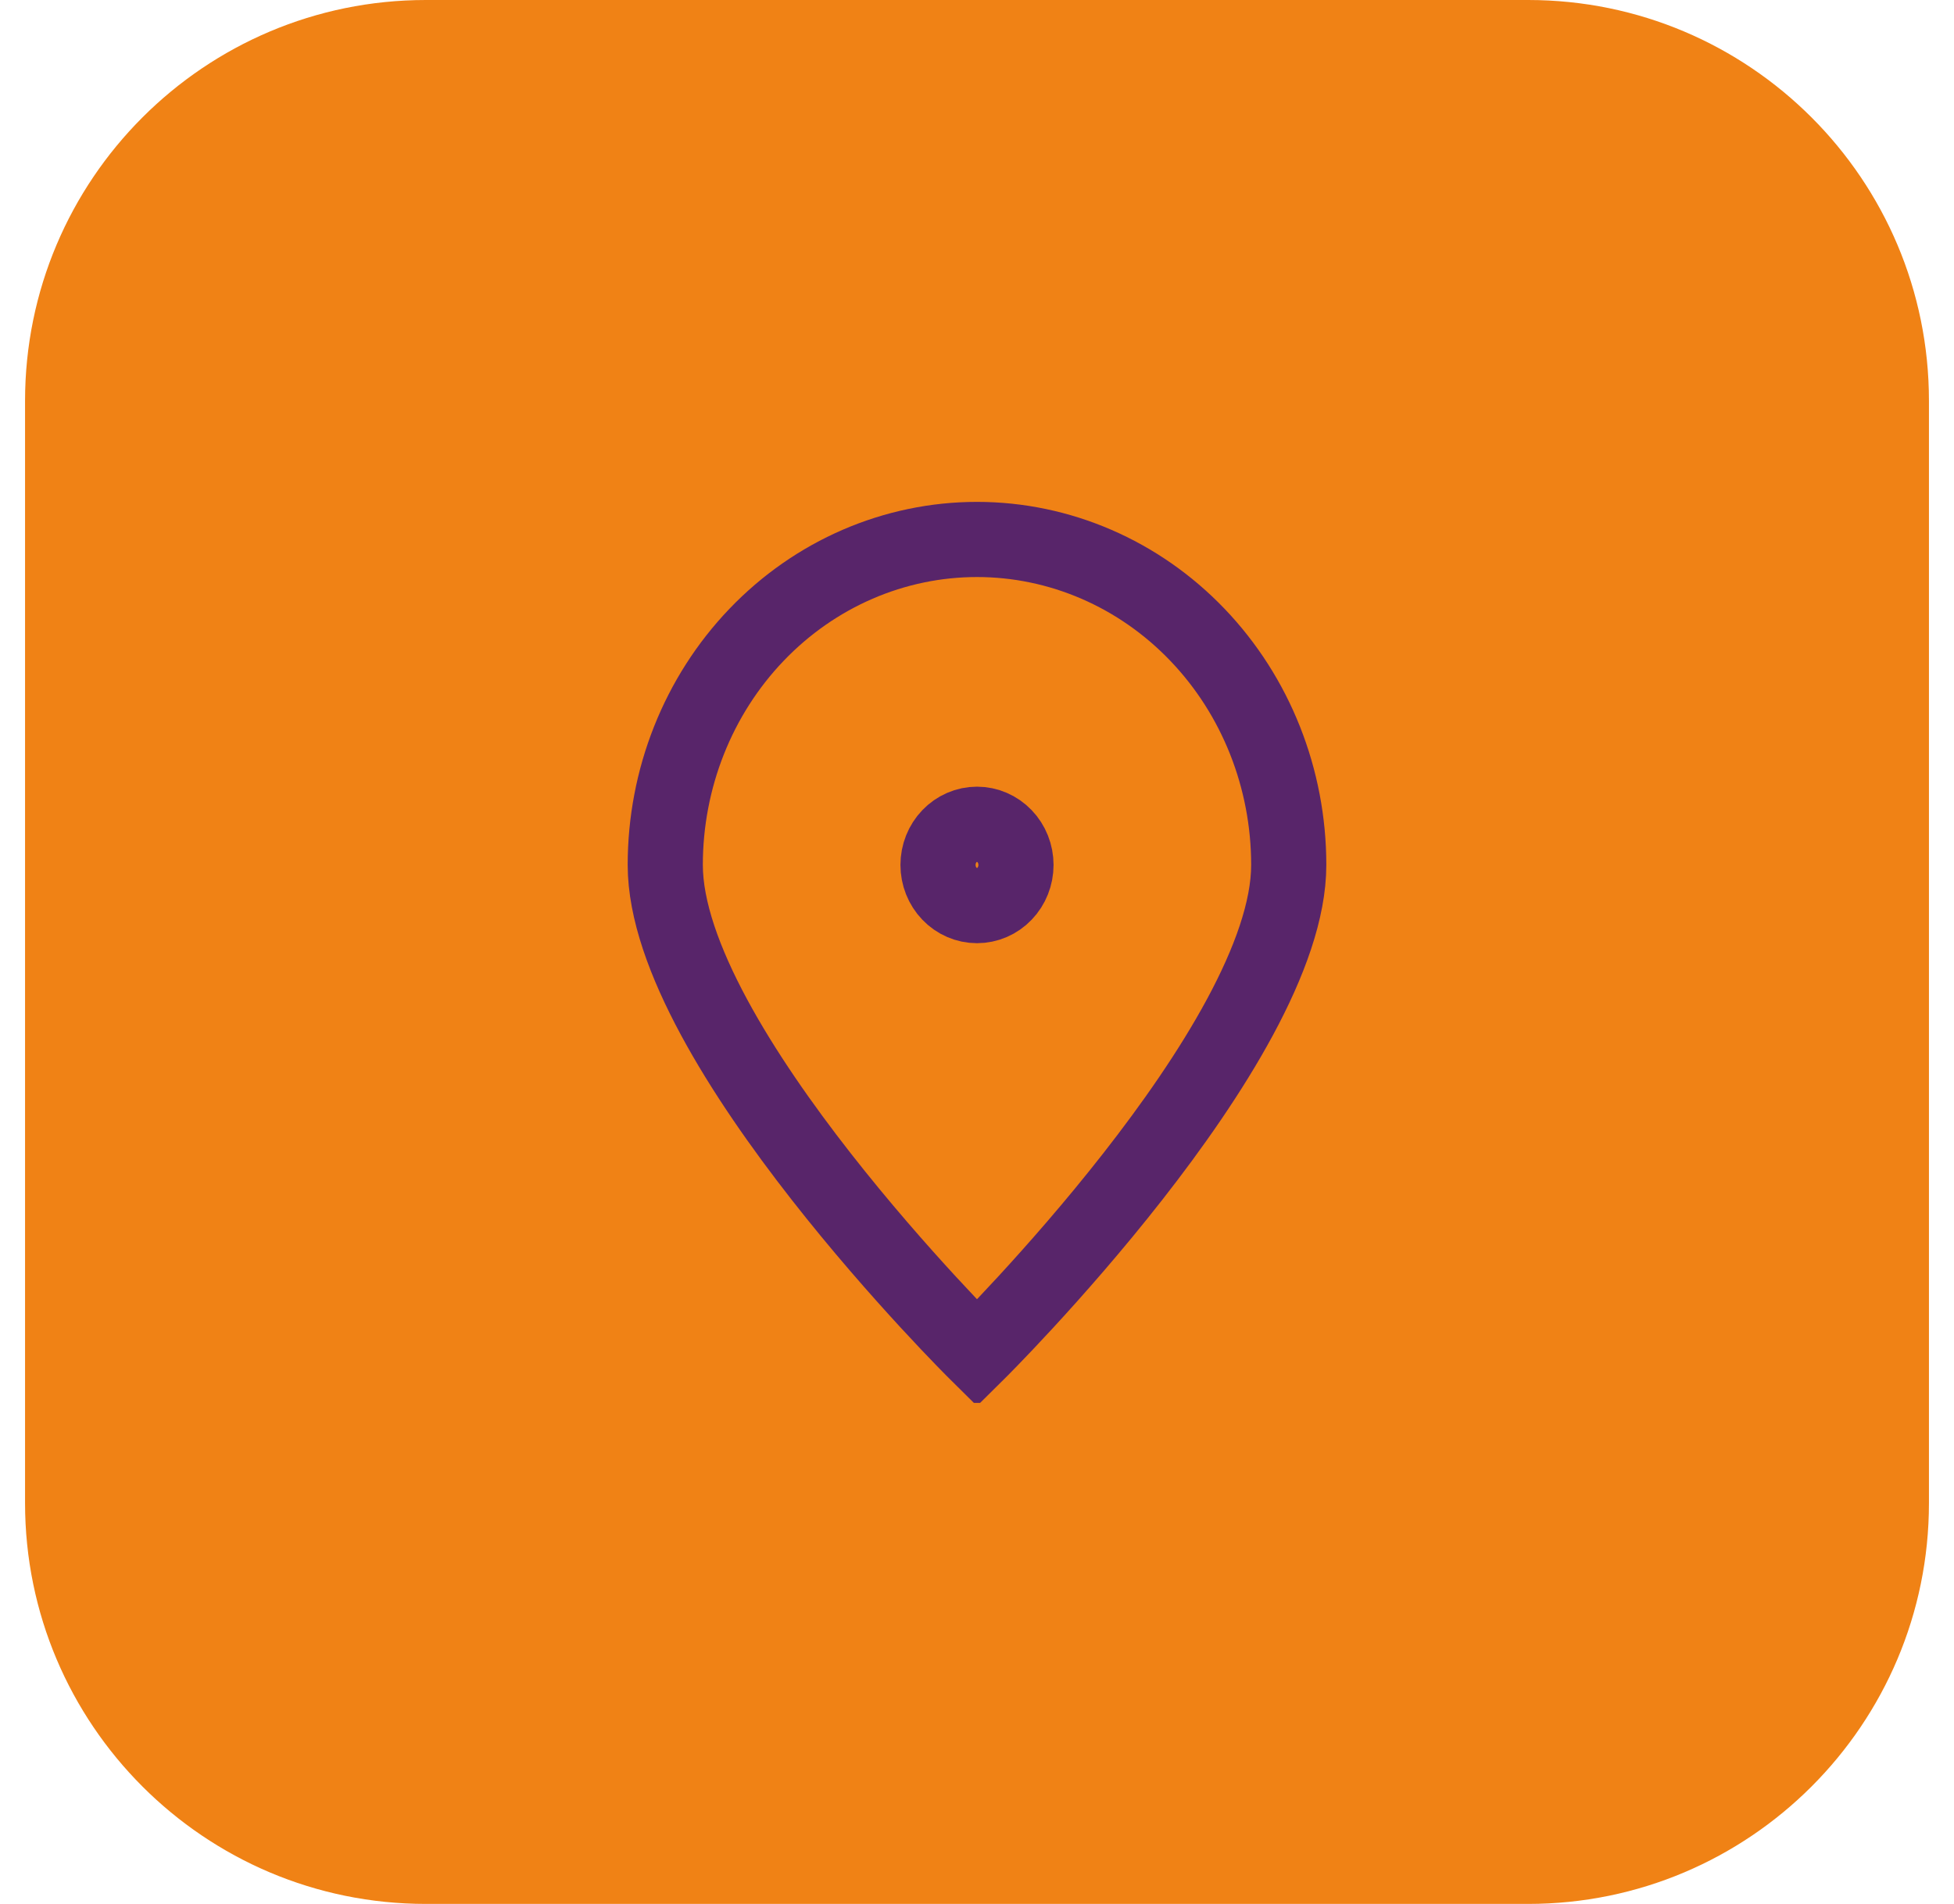 <svg width="39" height="38" viewBox="0 0 39 38" fill="none" xmlns="http://www.w3.org/2000/svg">
<path d="M0.5 8C0.5 3.582 4.082 0 8.5 0H30.5C34.918 0 38.5 3.582 38.5 8V30C38.5 34.418 34.918 38 30.5 38H8.5C4.082 38 0.5 34.418 0.5 30V8Z" fill="#F08215"/>
<g clip-path="url(#clip0_746_296)">
<path d="M25.722 17.263C25.722 20.851 19.5 27.007 19.5 27.007C19.5 27.007 13.278 20.851 13.278 17.263C13.278 15.54 13.933 13.888 15.1 12.67C16.267 11.451 17.85 10.767 19.5 10.767C21.15 10.767 22.733 11.451 23.9 12.67C25.067 13.888 25.722 15.54 25.722 17.263Z" stroke="#58256A" stroke-width="1.5"/>
<path d="M19.5 18.075C19.706 18.075 19.904 17.99 20.05 17.837C20.196 17.685 20.278 17.479 20.278 17.263C20.278 17.048 20.196 16.841 20.05 16.689C19.904 16.537 19.706 16.451 19.5 16.451C19.294 16.451 19.096 16.537 18.95 16.689C18.804 16.841 18.722 17.048 18.722 17.263C18.722 17.479 18.804 17.685 18.95 17.837C19.096 17.99 19.294 18.075 19.5 18.075Z" stroke="#58256A" stroke-width="1.5" stroke-linecap="round" stroke-linejoin="round"/>
</g>
<defs>
<clipPath id="clip0_746_296">
<rect width="14" height="18" fill="white" transform="translate(12.5 10)"/>
</clipPath>
</defs>
</svg>
